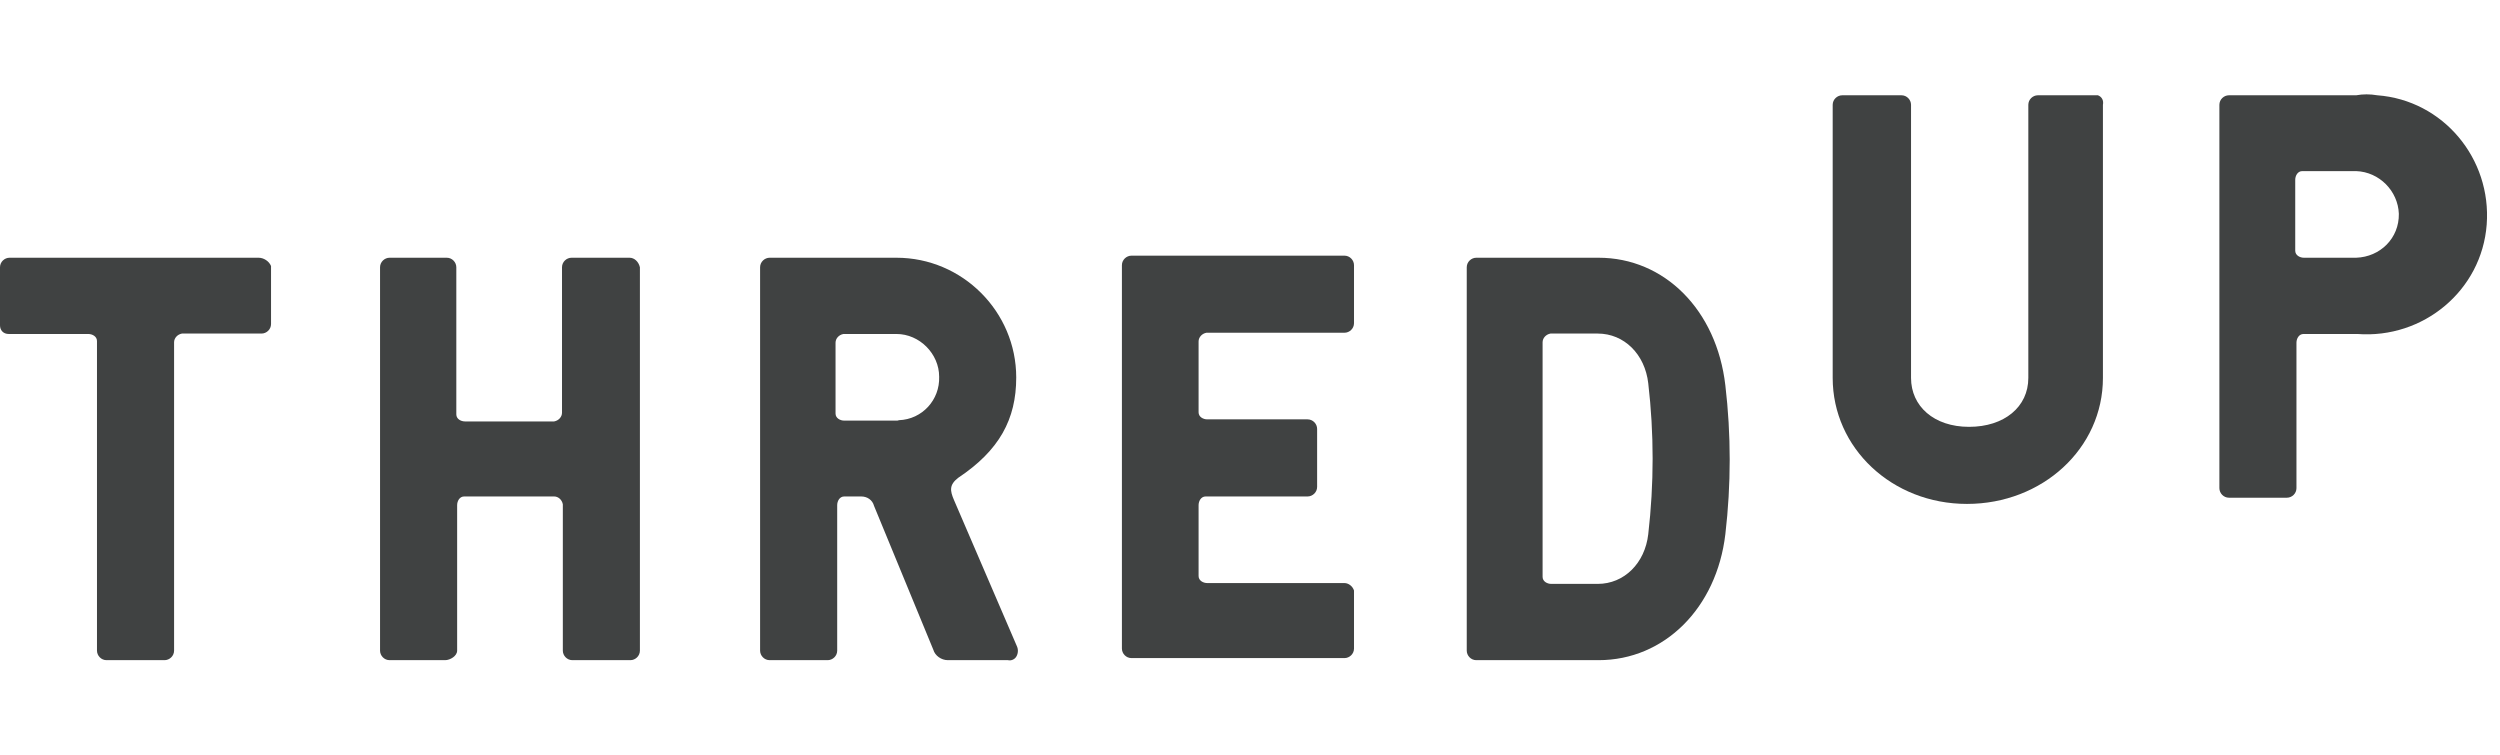 <svg width="106" height="32" viewBox="0 0 106 32" fill="none" xmlns="http://www.w3.org/2000/svg">
<path d="M88.865 4.04H86.405C86.194 4.04 86.001 4.215 86.001 4.444V16.024C86.001 17.254 84.981 18.098 83.488 18.098C81.994 18.098 81.028 17.219 81.028 16.024V4.444C81.028 4.233 80.852 4.04 80.624 4.04H78.111C77.9 4.04 77.706 4.215 77.706 4.444V16.024C77.706 18.994 80.219 21.366 83.4 21.366C86.598 21.366 89.164 19.012 89.164 16.024V4.444C89.199 4.268 89.129 4.11 88.953 4.04C88.935 4.04 88.9 4.04 88.865 4.04Z" fill="#404242"/>
<path d="M99.901 4.04H94.506C94.295 4.04 94.102 4.215 94.102 4.444V20.698C94.102 20.909 94.278 21.103 94.506 21.103H96.966C97.177 21.103 97.37 20.927 97.37 20.698V14.53C97.37 14.355 97.476 14.161 97.669 14.161C97.669 14.161 97.669 14.161 97.704 14.161H99.954C102.748 14.372 105.225 12.316 105.436 9.522C105.647 6.728 103.591 4.25 100.797 4.04C100.481 3.987 100.2 3.987 99.901 4.04ZM99.901 10.928H97.687C97.511 10.928 97.318 10.823 97.318 10.629C97.318 10.629 97.318 10.629 97.318 10.594V7.624C97.318 7.449 97.423 7.255 97.616 7.255C97.616 7.255 97.616 7.255 97.651 7.255H99.901C100.885 7.29 101.676 8.099 101.711 9.065C101.728 10.102 100.92 10.893 99.901 10.928Z" fill="#404242"/>
<path d="M10.965 10.928H0.404C0.193 10.928 0 11.104 0 11.332V13.792C0 14.003 0.141 14.161 0.369 14.161H0.404H3.743C3.919 14.161 4.112 14.267 4.112 14.46C4.112 14.46 4.112 14.46 4.112 14.495V27.587C4.112 27.797 4.288 27.991 4.516 27.991H6.976C7.187 27.991 7.381 27.815 7.381 27.587V14.513C7.381 14.337 7.521 14.179 7.714 14.143H11.088C11.299 14.143 11.492 13.968 11.492 13.739V11.279C11.405 11.068 11.176 10.928 10.965 10.928Z" fill="#404242"/>
<path d="M26.693 10.928H24.233C24.022 10.928 23.829 11.104 23.829 11.332V17.5C23.829 17.676 23.688 17.834 23.495 17.869H19.717C19.541 17.869 19.348 17.764 19.348 17.57C19.348 17.57 19.348 17.57 19.348 17.535V11.332C19.348 11.121 19.172 10.928 18.944 10.928H16.518C16.308 10.928 16.114 11.104 16.114 11.332V27.587C16.114 27.797 16.29 27.991 16.518 27.991H18.873C19.084 27.991 19.383 27.815 19.383 27.587V21.419C19.383 21.243 19.488 21.05 19.681 21.05C19.681 21.05 19.681 21.05 19.717 21.05H23.495C23.671 21.05 23.829 21.19 23.864 21.384V27.587C23.864 27.797 24.04 27.991 24.268 27.991H26.728C26.939 27.991 27.132 27.815 27.132 27.587V11.332C27.08 11.104 26.904 10.928 26.693 10.928Z" fill="#404242"/>
<path d="M43.088 16.006C43.088 13.212 40.804 10.928 38.01 10.928H32.633C32.422 10.928 32.228 11.104 32.228 11.332V27.587C32.228 27.797 32.404 27.991 32.633 27.991H35.093C35.304 27.991 35.497 27.815 35.497 27.587V21.419C35.497 21.243 35.602 21.05 35.796 21.05C35.796 21.05 35.796 21.05 35.831 21.05H36.516C36.762 21.05 36.991 21.19 37.061 21.454L39.574 27.552C39.644 27.797 39.908 27.991 40.189 27.991H42.737C42.877 28.026 43.036 27.956 43.106 27.815C43.176 27.674 43.176 27.516 43.106 27.376L40.452 21.208C40.277 20.804 40.242 20.558 40.628 20.259C42.368 19.099 43.088 17.781 43.088 16.006ZM38.01 17.834H35.796C35.62 17.834 35.427 17.728 35.427 17.535C35.427 17.535 35.427 17.535 35.427 17.5V14.53C35.427 14.354 35.567 14.196 35.761 14.161H38.01C38.994 14.161 39.82 15.005 39.82 15.971C39.855 16.955 39.099 17.781 38.115 17.816C38.08 17.834 38.045 17.834 38.01 17.834Z" fill="#404242"/>
<path d="M57.006 24.722H51.189C51.014 24.722 50.82 24.617 50.82 24.424C50.82 24.424 50.82 24.424 50.82 24.388V21.419C50.82 21.243 50.926 21.05 51.119 21.05C51.119 21.05 51.119 21.05 51.154 21.05H55.442C55.653 21.05 55.846 20.874 55.846 20.645V18.185C55.846 17.974 55.67 17.781 55.442 17.781H51.189C51.014 17.781 50.82 17.676 50.82 17.482C50.82 17.482 50.82 17.482 50.82 17.447V14.477C50.82 14.302 50.961 14.143 51.154 14.108H57.006C57.217 14.108 57.41 13.933 57.41 13.704V11.244C57.41 11.033 57.234 10.84 57.006 10.84H47.974C47.763 10.84 47.569 11.016 47.569 11.244V27.499C47.569 27.71 47.745 27.903 47.974 27.903H57.006C57.217 27.903 57.41 27.727 57.41 27.499V25.039C57.357 24.863 57.182 24.722 57.006 24.722Z" fill="#404242"/>
<path d="M67.778 10.928H62.594C62.383 10.928 62.19 11.104 62.19 11.332V27.587C62.19 27.797 62.365 27.991 62.594 27.991H67.778C70.572 27.991 72.786 25.777 73.155 22.649C73.401 20.54 73.401 18.431 73.155 16.34C72.786 13.142 70.572 10.928 67.778 10.928ZM69.886 22.649C69.746 23.879 68.867 24.757 67.743 24.757H65.775C65.599 24.757 65.406 24.652 65.406 24.459C65.406 24.459 65.406 24.459 65.406 24.424V14.513C65.406 14.337 65.546 14.179 65.739 14.143H67.743C68.867 14.143 69.746 15.022 69.886 16.252C70.133 18.379 70.133 20.505 69.886 22.649Z" fill="#404242"/>
</svg>
